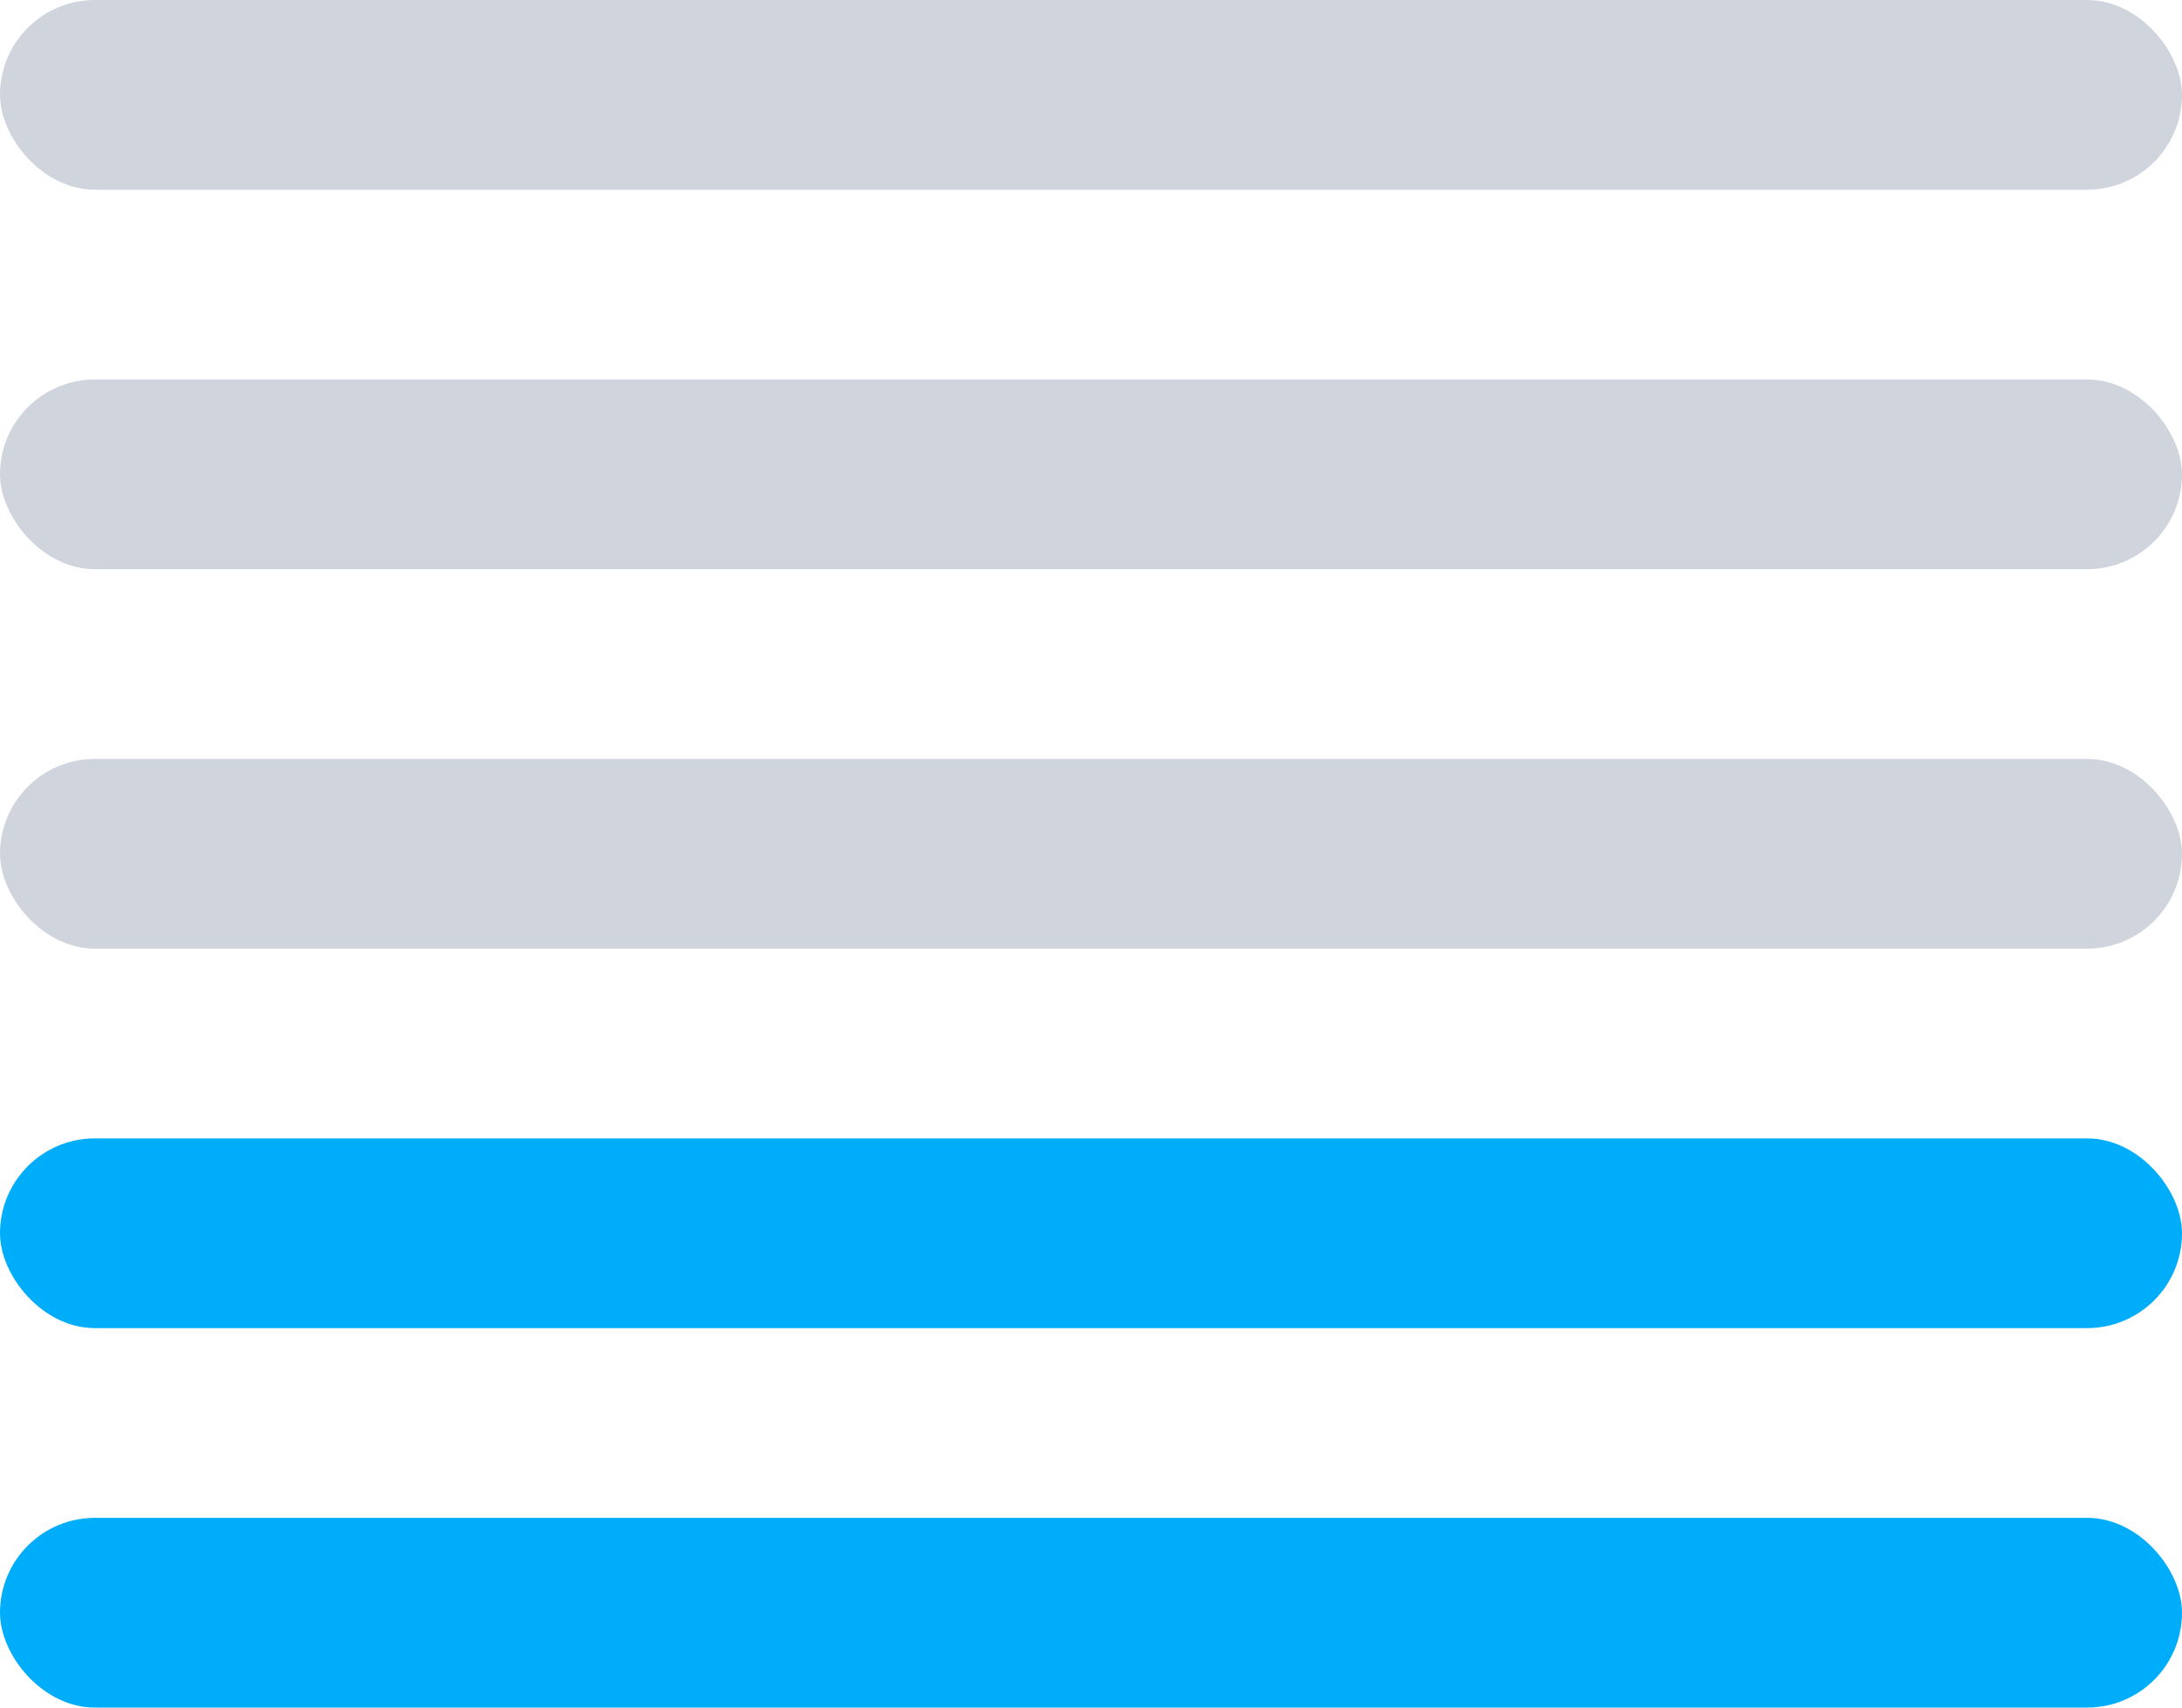 <?xml version="1.0" encoding="UTF-8"?> <svg xmlns="http://www.w3.org/2000/svg" width="46" height="36" viewBox="0 0 46 36" fill="none"><rect width="46" height="4" rx="2" fill="#D0D5DD"></rect><rect y="8" width="46" height="4" rx="2" fill="#D0D5DD"></rect><rect y="16" width="46" height="4" rx="2" fill="#D0D5DD"></rect><rect y="24" width="46" height="4" rx="2" fill="#00ADFA"></rect><rect y="32" width="46" height="4" rx="2" fill="#00ADFA"></rect></svg> 